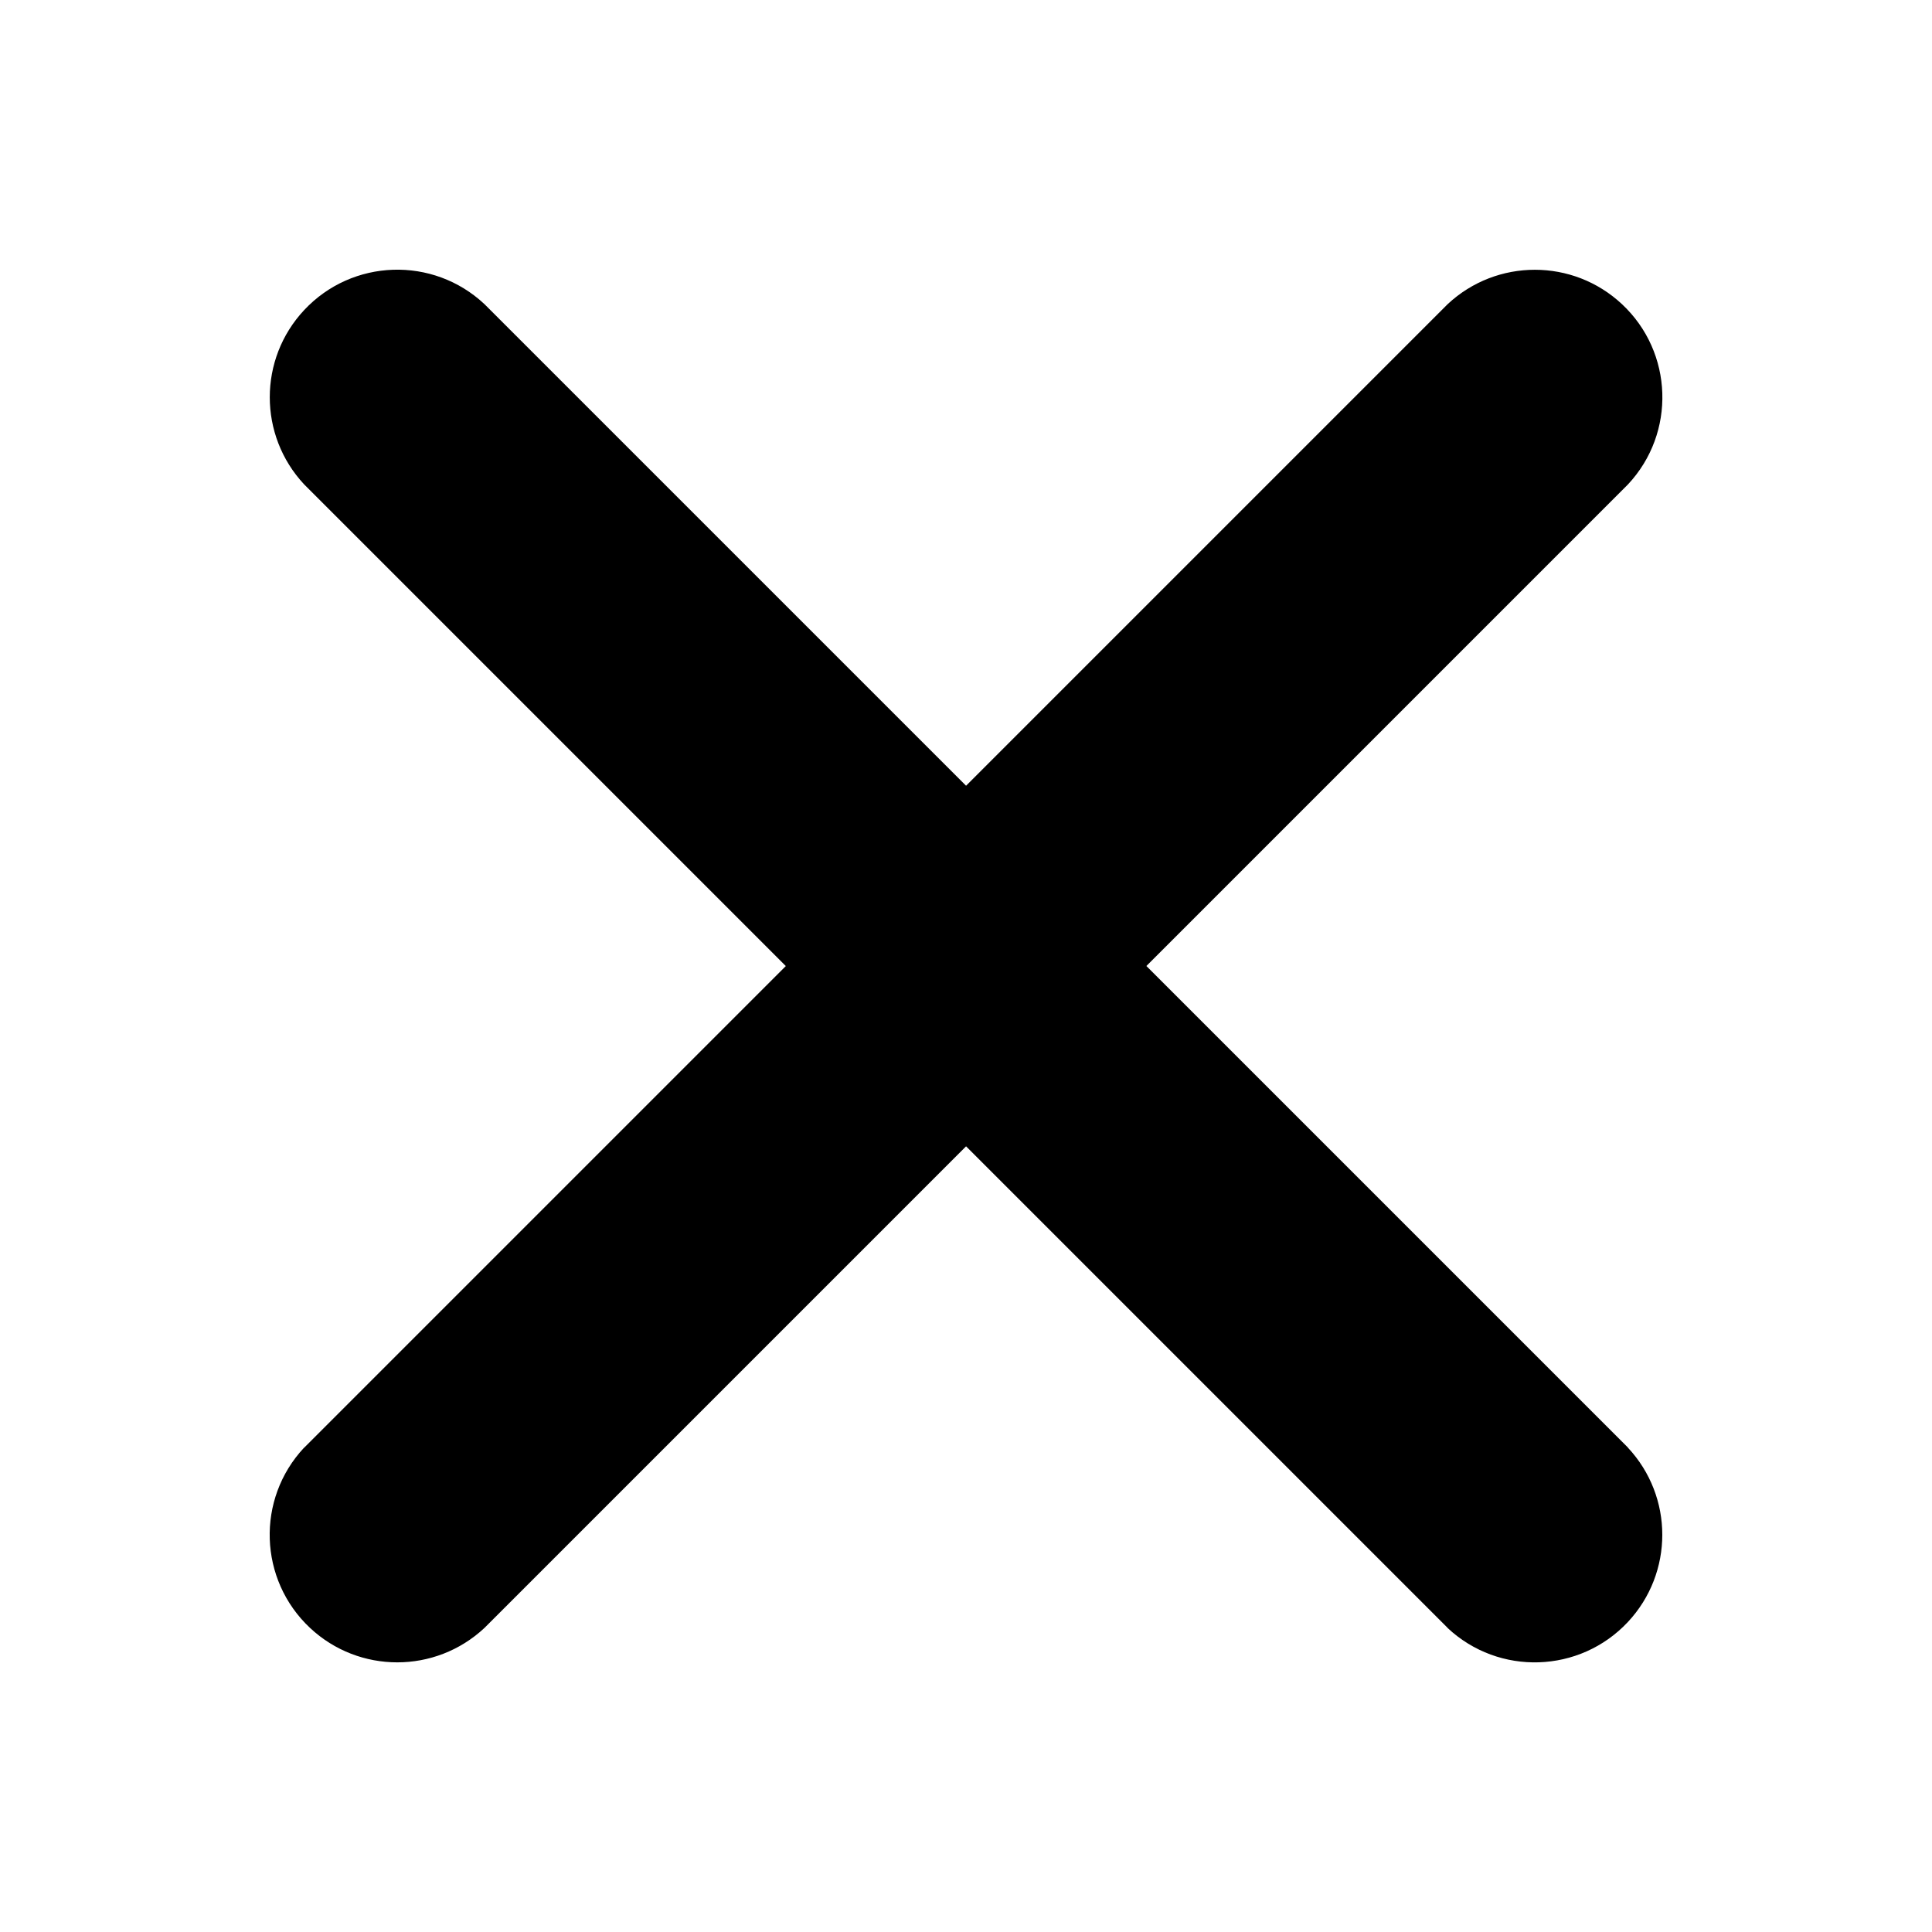 <?xml version="1.0" encoding="UTF-8"?>
<svg id="Layer_1" data-name="Layer 1" xmlns="http://www.w3.org/2000/svg" viewBox="0 0 30 30">
  <path d="m25.279,22.478l-7.478-7.478,7.478-7.478c.747-.798.706-2.052-.093-2.799-.761-.712-1.945-.712-2.707,0l-7.478,7.478-7.479-7.479c-.798-.747-2.052-.706-2.799.093-.712.761-.712,1.945,0,2.707l7.479,7.479-7.479,7.479-.001-.001c-.747.798-.706,2.052.093,2.8.761.712,1.945.712,2.707,0l7.479-7.479,7.478,7.478-.001.001c.798.747,2.052.706,2.8-.093.712-.762.712-1.945,0-2.707Z"/>
</svg>